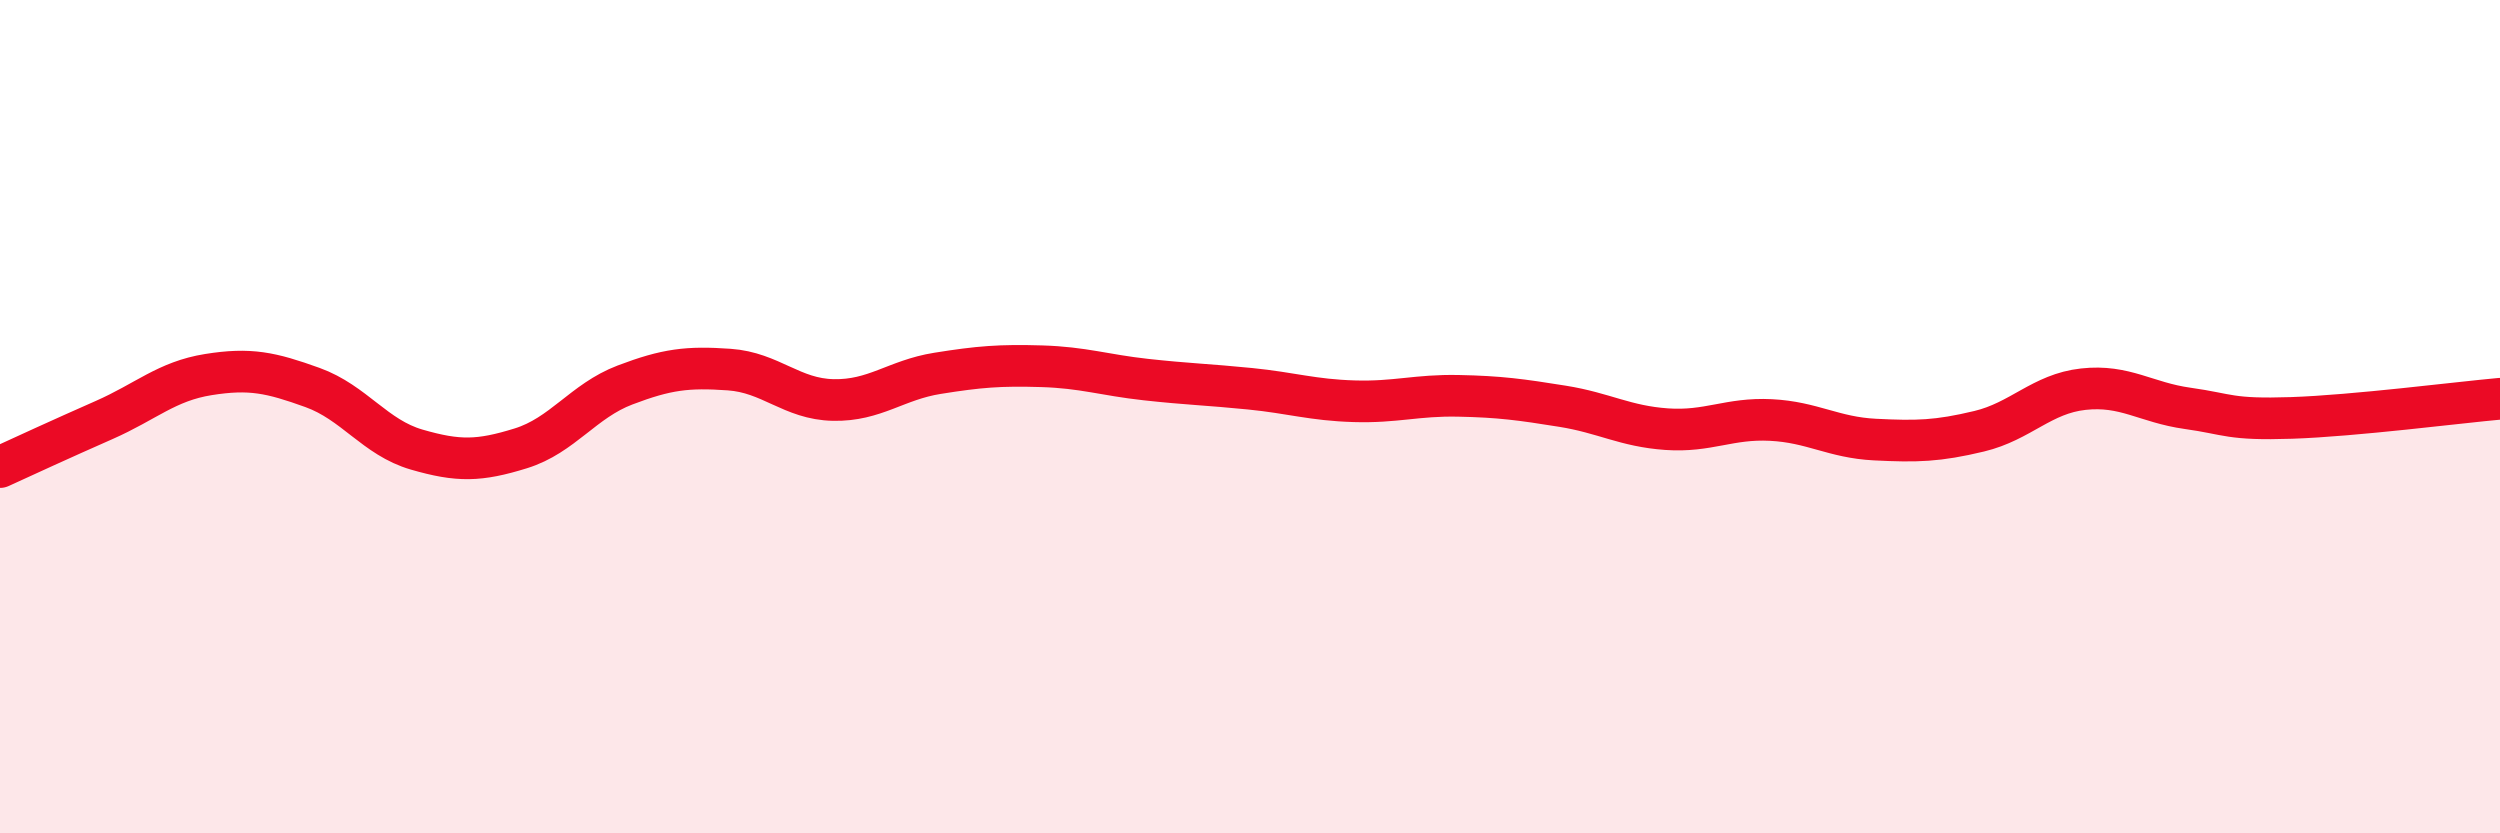 
    <svg width="60" height="20" viewBox="0 0 60 20" xmlns="http://www.w3.org/2000/svg">
      <path
        d="M 0,11.21 C 0.5,10.98 1.5,10.52 2.5,10.08 C 3.5,9.64 4,9.15 5,8.99 C 6,8.83 6.5,8.94 7.5,9.3 C 8.5,9.66 9,10.5 10,10.79 C 11,11.08 11.5,11.07 12.5,10.76 C 13.5,10.45 14,9.62 15,9.24 C 16,8.86 16.5,8.8 17.5,8.87 C 18.5,8.94 19,9.58 20,9.6 C 21,9.62 21.5,9.12 22.5,8.96 C 23.5,8.8 24,8.76 25,8.79 C 26,8.82 26.5,9 27.5,9.11 C 28.5,9.22 29,9.23 30,9.33 C 31,9.43 31.5,9.6 32.5,9.63 C 33.5,9.66 34,9.48 35,9.5 C 36,9.52 36.5,9.59 37.5,9.75 C 38.5,9.91 39,10.23 40,10.3 C 41,10.37 41.5,10.03 42.5,10.08 C 43.5,10.13 44,10.5 45,10.55 C 46,10.6 46.5,10.59 47.5,10.35 C 48.5,10.11 49,9.45 50,9.34 C 51,9.23 51.5,9.66 52.5,9.8 C 53.5,9.94 53.5,10.08 55,10.03 C 56.5,9.98 59,9.66 60,9.57L60 20L0 20Z"
        fill="#EB0A25"
        opacity="0.1"
        stroke-linecap="round"
        stroke-linejoin="round"
      />
      <path
        d="M 0,11.21 C 0.5,10.98 1.5,10.52 2.5,10.08 C 3.5,9.64 4,9.15 5,8.99 C 6,8.83 6.5,8.94 7.5,9.3 C 8.5,9.66 9,10.5 10,10.79 C 11,11.08 11.5,11.07 12.5,10.76 C 13.5,10.45 14,9.62 15,9.24 C 16,8.86 16.5,8.8 17.5,8.87 C 18.5,8.94 19,9.58 20,9.6 C 21,9.62 21.5,9.12 22.5,8.96 C 23.5,8.8 24,8.76 25,8.79 C 26,8.82 26.5,9 27.5,9.11 C 28.5,9.22 29,9.23 30,9.33 C 31,9.43 31.5,9.6 32.5,9.63 C 33.5,9.66 34,9.48 35,9.5 C 36,9.52 36.5,9.59 37.5,9.75 C 38.5,9.91 39,10.23 40,10.3 C 41,10.37 41.5,10.03 42.5,10.08 C 43.5,10.13 44,10.5 45,10.55 C 46,10.6 46.5,10.59 47.5,10.35 C 48.5,10.11 49,9.45 50,9.34 C 51,9.23 51.5,9.66 52.5,9.8 C 53.5,9.94 53.5,10.08 55,10.03 C 56.5,9.98 59,9.66 60,9.57"
        stroke="#EB0A25"
        stroke-width="1"
        fill="none"
        stroke-linecap="round"
        stroke-linejoin="round"
      />
    </svg>
  